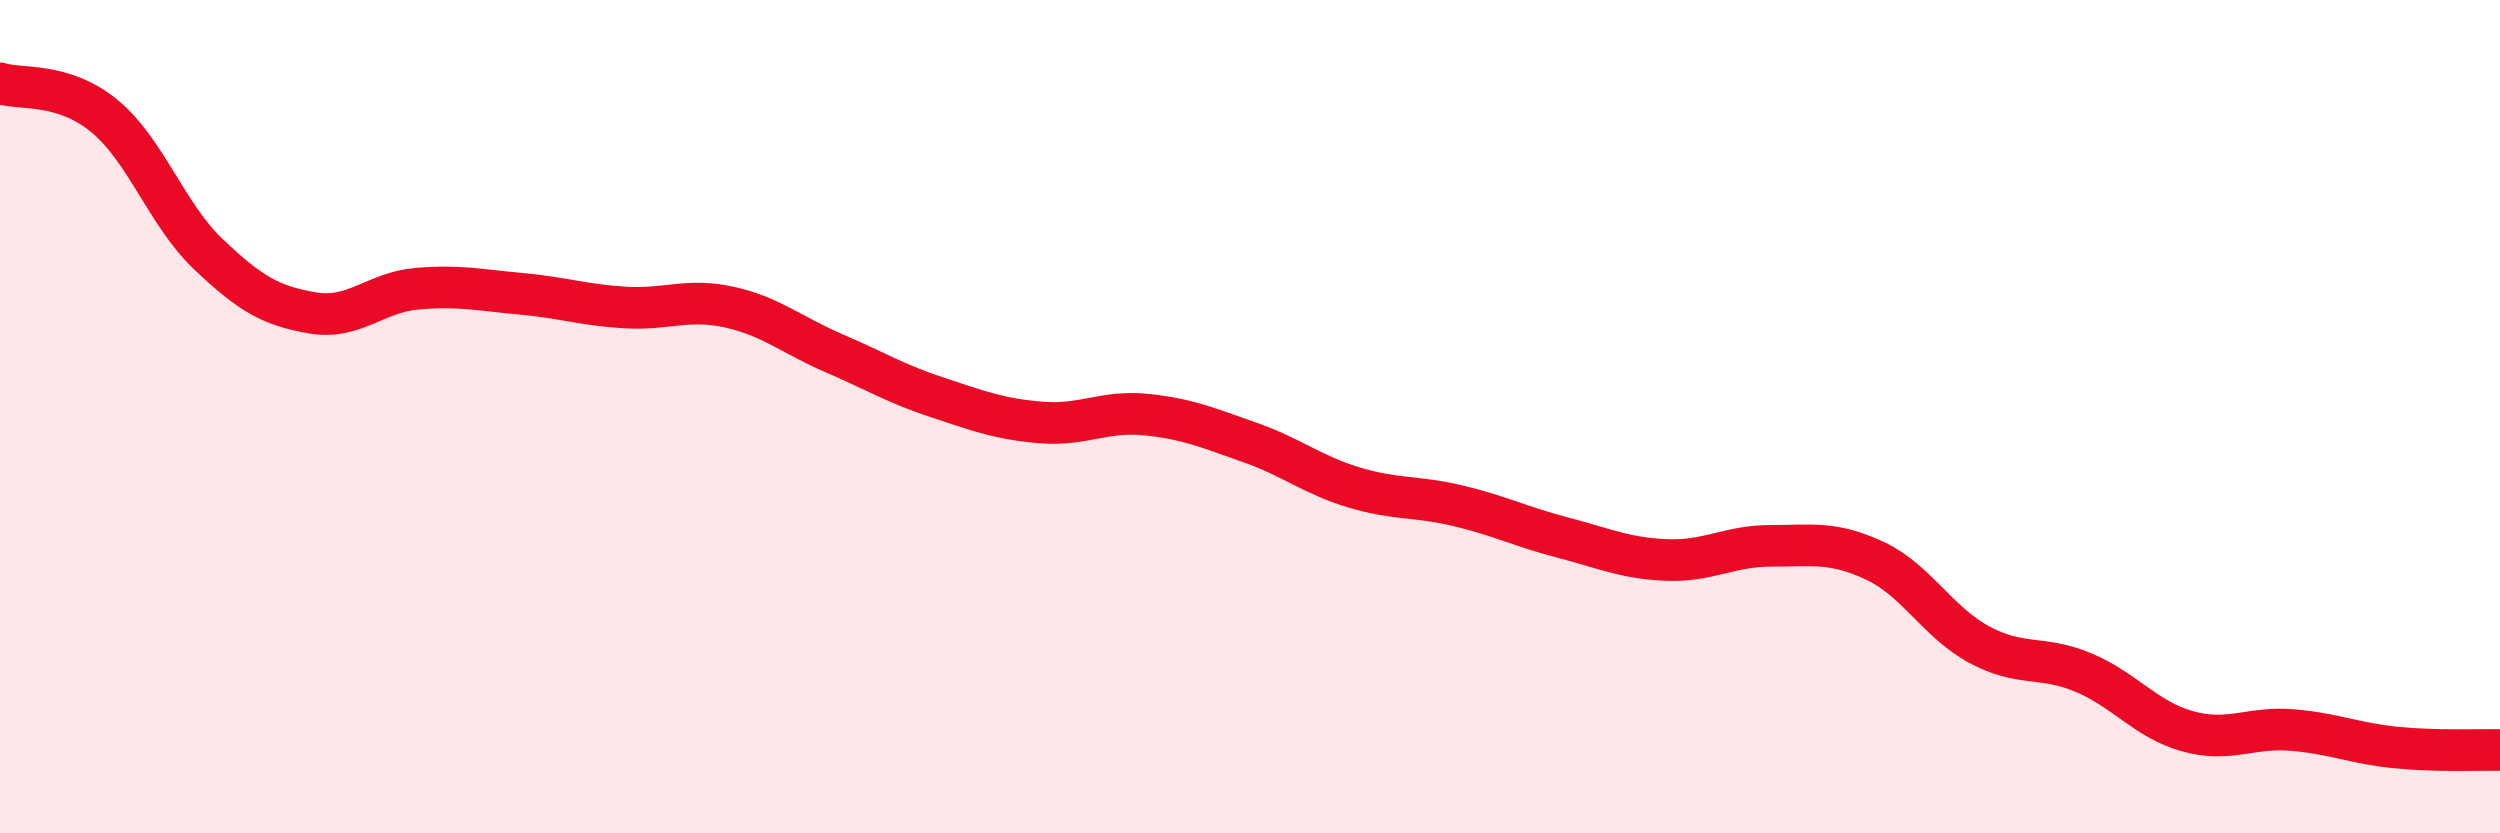 
    <svg width="60" height="20" viewBox="0 0 60 20" xmlns="http://www.w3.org/2000/svg">
      <path
        d="M 0,2 C 0.5,2.16 1.5,1.96 2.5,2.78 C 3.5,3.6 4,5.15 5,6.1 C 6,7.05 6.5,7.34 7.5,7.51 C 8.5,7.68 9,7.02 10,6.93 C 11,6.84 11.5,6.96 12.5,7.05 C 13.5,7.14 14,7.32 15,7.38 C 16,7.44 16.5,7.15 17.5,7.37 C 18.5,7.59 19,8.04 20,8.47 C 21,8.9 21.5,9.21 22.5,9.54 C 23.5,9.87 24,10.06 25,10.14 C 26,10.22 26.5,9.85 27.5,9.95 C 28.5,10.05 29,10.27 30,10.62 C 31,10.97 31.5,11.4 32.5,11.7 C 33.5,12 34,11.9 35,12.14 C 36,12.38 36.5,12.64 37.5,12.9 C 38.5,13.16 39,13.4 40,13.44 C 41,13.48 41.5,13.1 42.5,13.1 C 43.5,13.1 44,12.99 45,13.46 C 46,13.93 46.5,14.93 47.5,15.47 C 48.5,16.01 49,15.72 50,16.14 C 51,16.56 51.5,17.27 52.5,17.55 C 53.5,17.83 54,17.44 55,17.52 C 56,17.6 56.5,17.84 57.5,17.94 C 58.5,18.04 59.5,17.99 60,18L60 20L0 20Z"
        fill="#EB0A25"
        opacity="0.1"
        stroke-linecap="round"
        stroke-linejoin="round"
      />
      <path
        d="M 0,2 C 0.5,2.16 1.5,1.96 2.5,2.78 C 3.5,3.6 4,5.15 5,6.1 C 6,7.05 6.5,7.34 7.5,7.51 C 8.5,7.68 9,7.02 10,6.93 C 11,6.84 11.5,6.96 12.5,7.05 C 13.5,7.14 14,7.32 15,7.38 C 16,7.44 16.5,7.15 17.5,7.37 C 18.5,7.59 19,8.04 20,8.47 C 21,8.9 21.5,9.21 22.5,9.54 C 23.5,9.87 24,10.06 25,10.14 C 26,10.22 26.5,9.85 27.5,9.95 C 28.5,10.05 29,10.27 30,10.62 C 31,10.97 31.5,11.4 32.5,11.7 C 33.5,12 34,11.9 35,12.14 C 36,12.38 36.5,12.64 37.5,12.9 C 38.5,13.16 39,13.4 40,13.44 C 41,13.48 41.5,13.1 42.5,13.1 C 43.5,13.1 44,12.99 45,13.46 C 46,13.93 46.5,14.93 47.5,15.47 C 48.5,16.01 49,15.72 50,16.14 C 51,16.56 51.5,17.27 52.5,17.55 C 53.5,17.83 54,17.44 55,17.52 C 56,17.6 56.5,17.84 57.5,17.94 C 58.5,18.04 59.5,17.99 60,18"
        stroke="#EB0A25"
        stroke-width="1"
        fill="none"
        stroke-linecap="round"
        stroke-linejoin="round"
      />
    </svg>
  